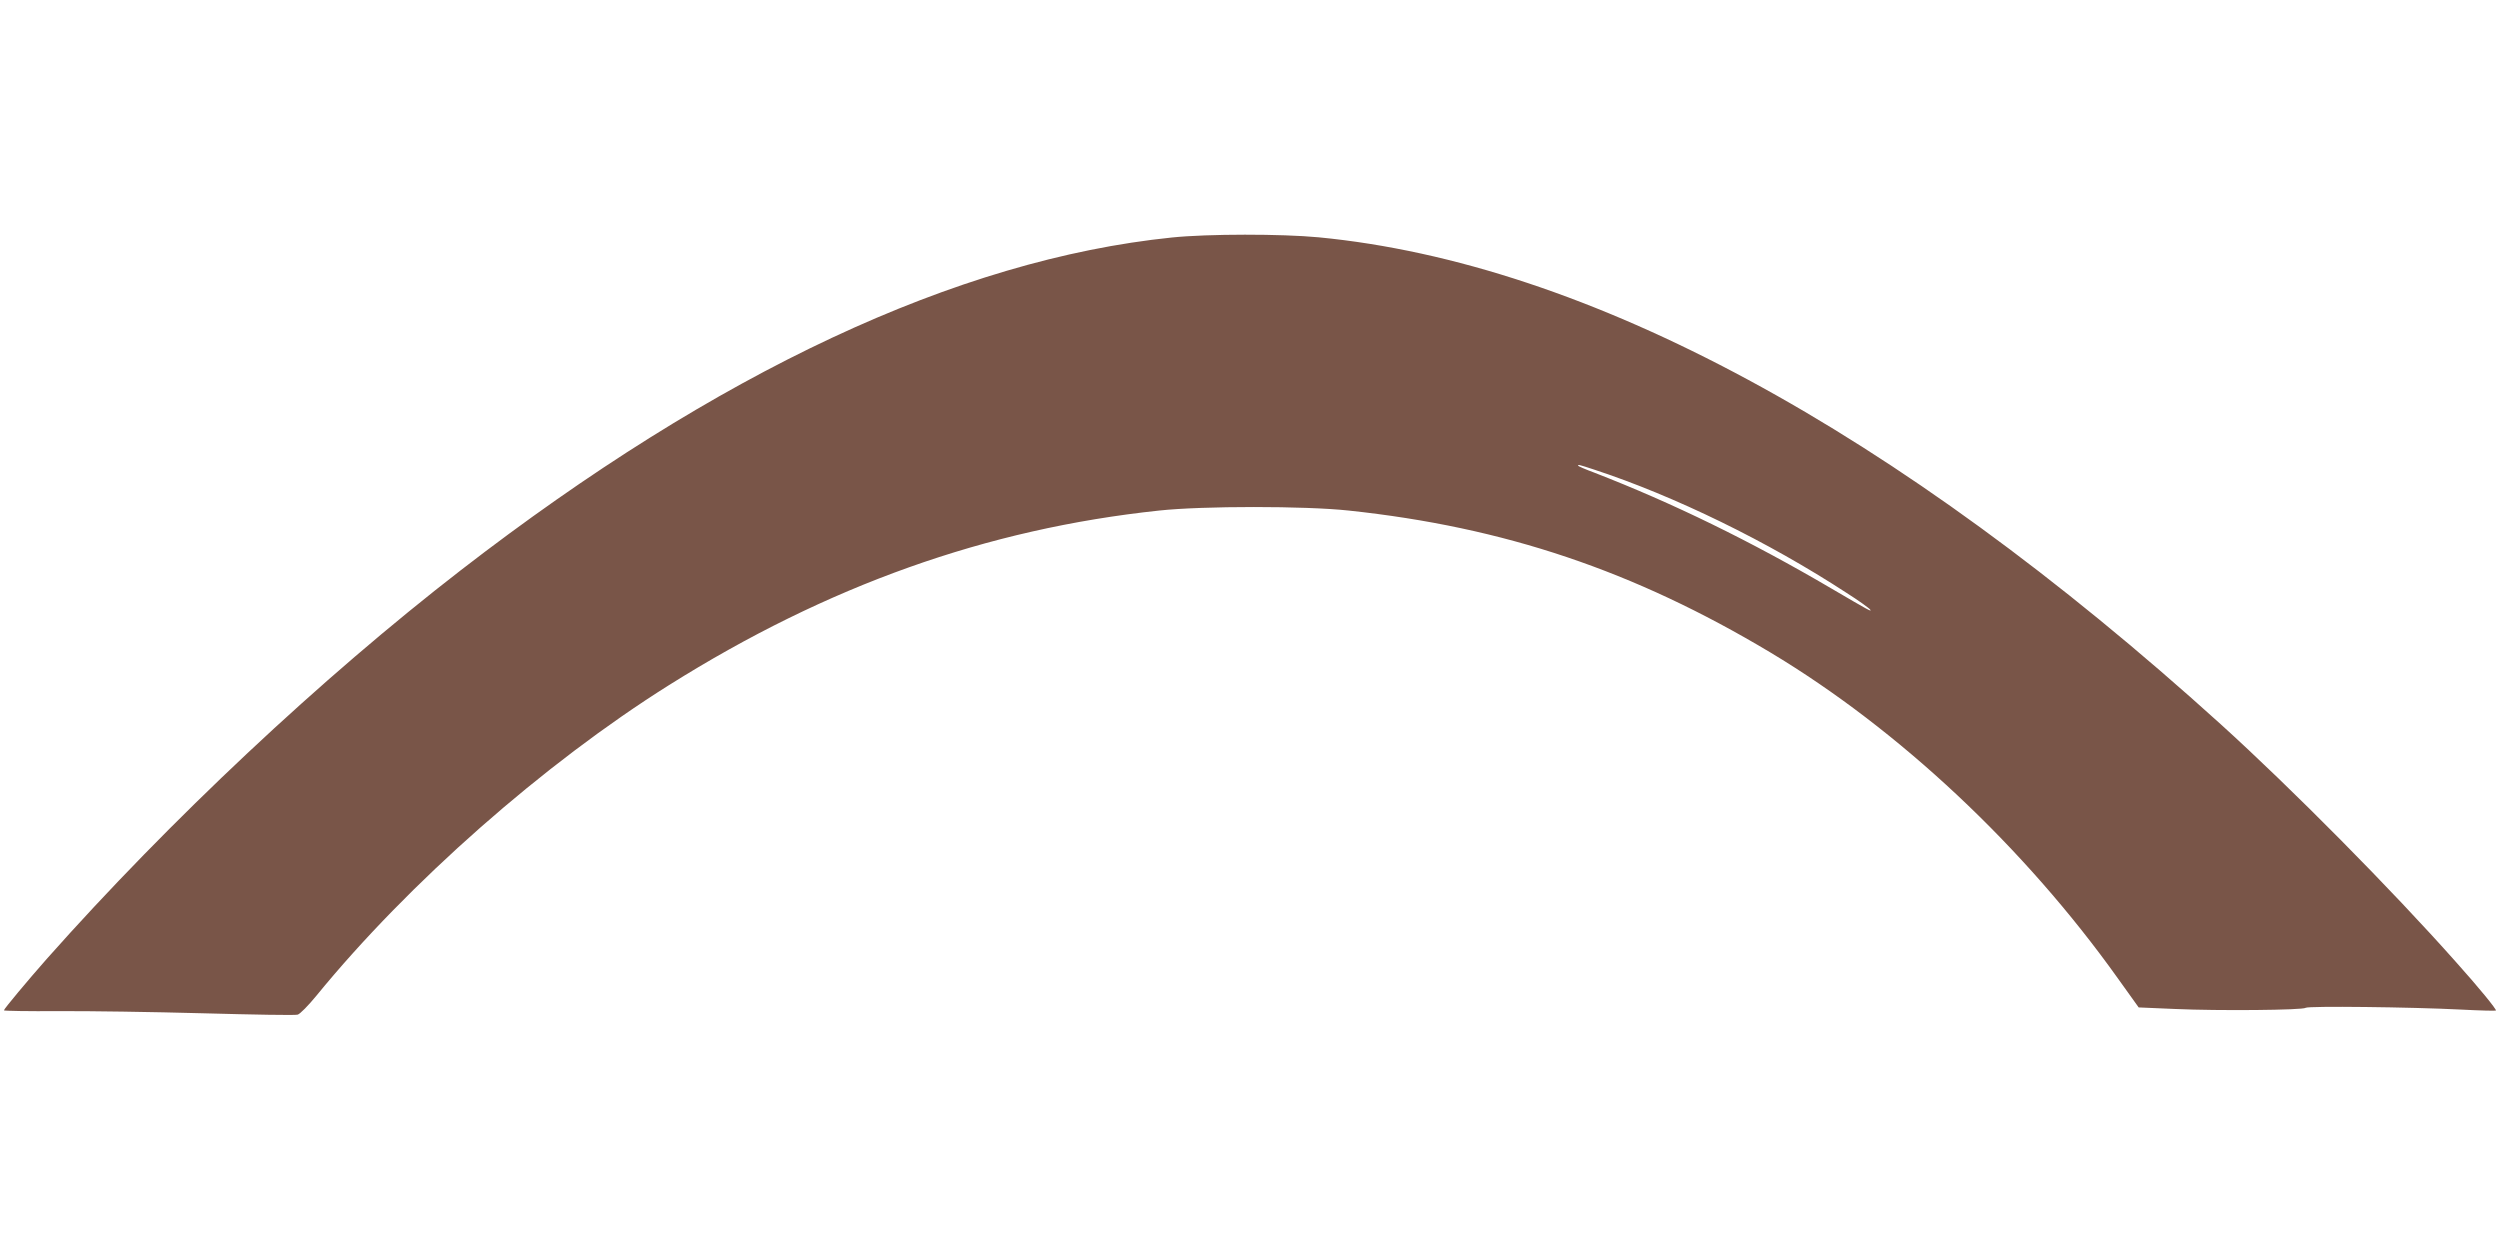 <?xml version="1.0" standalone="no"?>
<!DOCTYPE svg PUBLIC "-//W3C//DTD SVG 20010904//EN"
 "http://www.w3.org/TR/2001/REC-SVG-20010904/DTD/svg10.dtd">
<svg version="1.0" xmlns="http://www.w3.org/2000/svg"
 width="1280pt" height="640pt" viewBox="0 0 1280 640"
 preserveAspectRatio="xMidYMid meet">
<g transform="translate(0,640) scale(0.1,-0.1)"
fill="#795548" stroke="none">
<path d="M6000 5184 c-1099 -113 -2327 -688 -3640 -1703 -715 -553 -1489
-1279 -2121 -1991 -97 -110 -219 -256 -219 -263 0 -3 125 -5 278 -4 152 1 486
-4 741 -11 256 -7 474 -11 485 -7 12 3 55 47 96 97 472 578 1165 1188 1805
1590 812 510 1626 800 2510 894 223 24 747 24 970 0 798 -85 1460 -308 2160
-727 657 -394 1300 -997 1779 -1669 l106 -148 187 -8 c223 -10 654 -6 668 6
12 10 539 4 795 -9 96 -5 177 -7 179 -5 5 5 -91 122 -204 248 -330 372 -844
891 -1205 1218 -1669 1511 -3242 2360 -4619 2493 -190 18 -566 18 -751 -1z
m2161 -1188 c412 -135 891 -369 1294 -632 63 -40 117 -79 121 -86 8 -12 -10
-2 -196 107 -417 245 -815 439 -1217 595 -46 17 -83 33 -83 36 0 6 2 6 81 -20z"/>
</g>
</svg>
